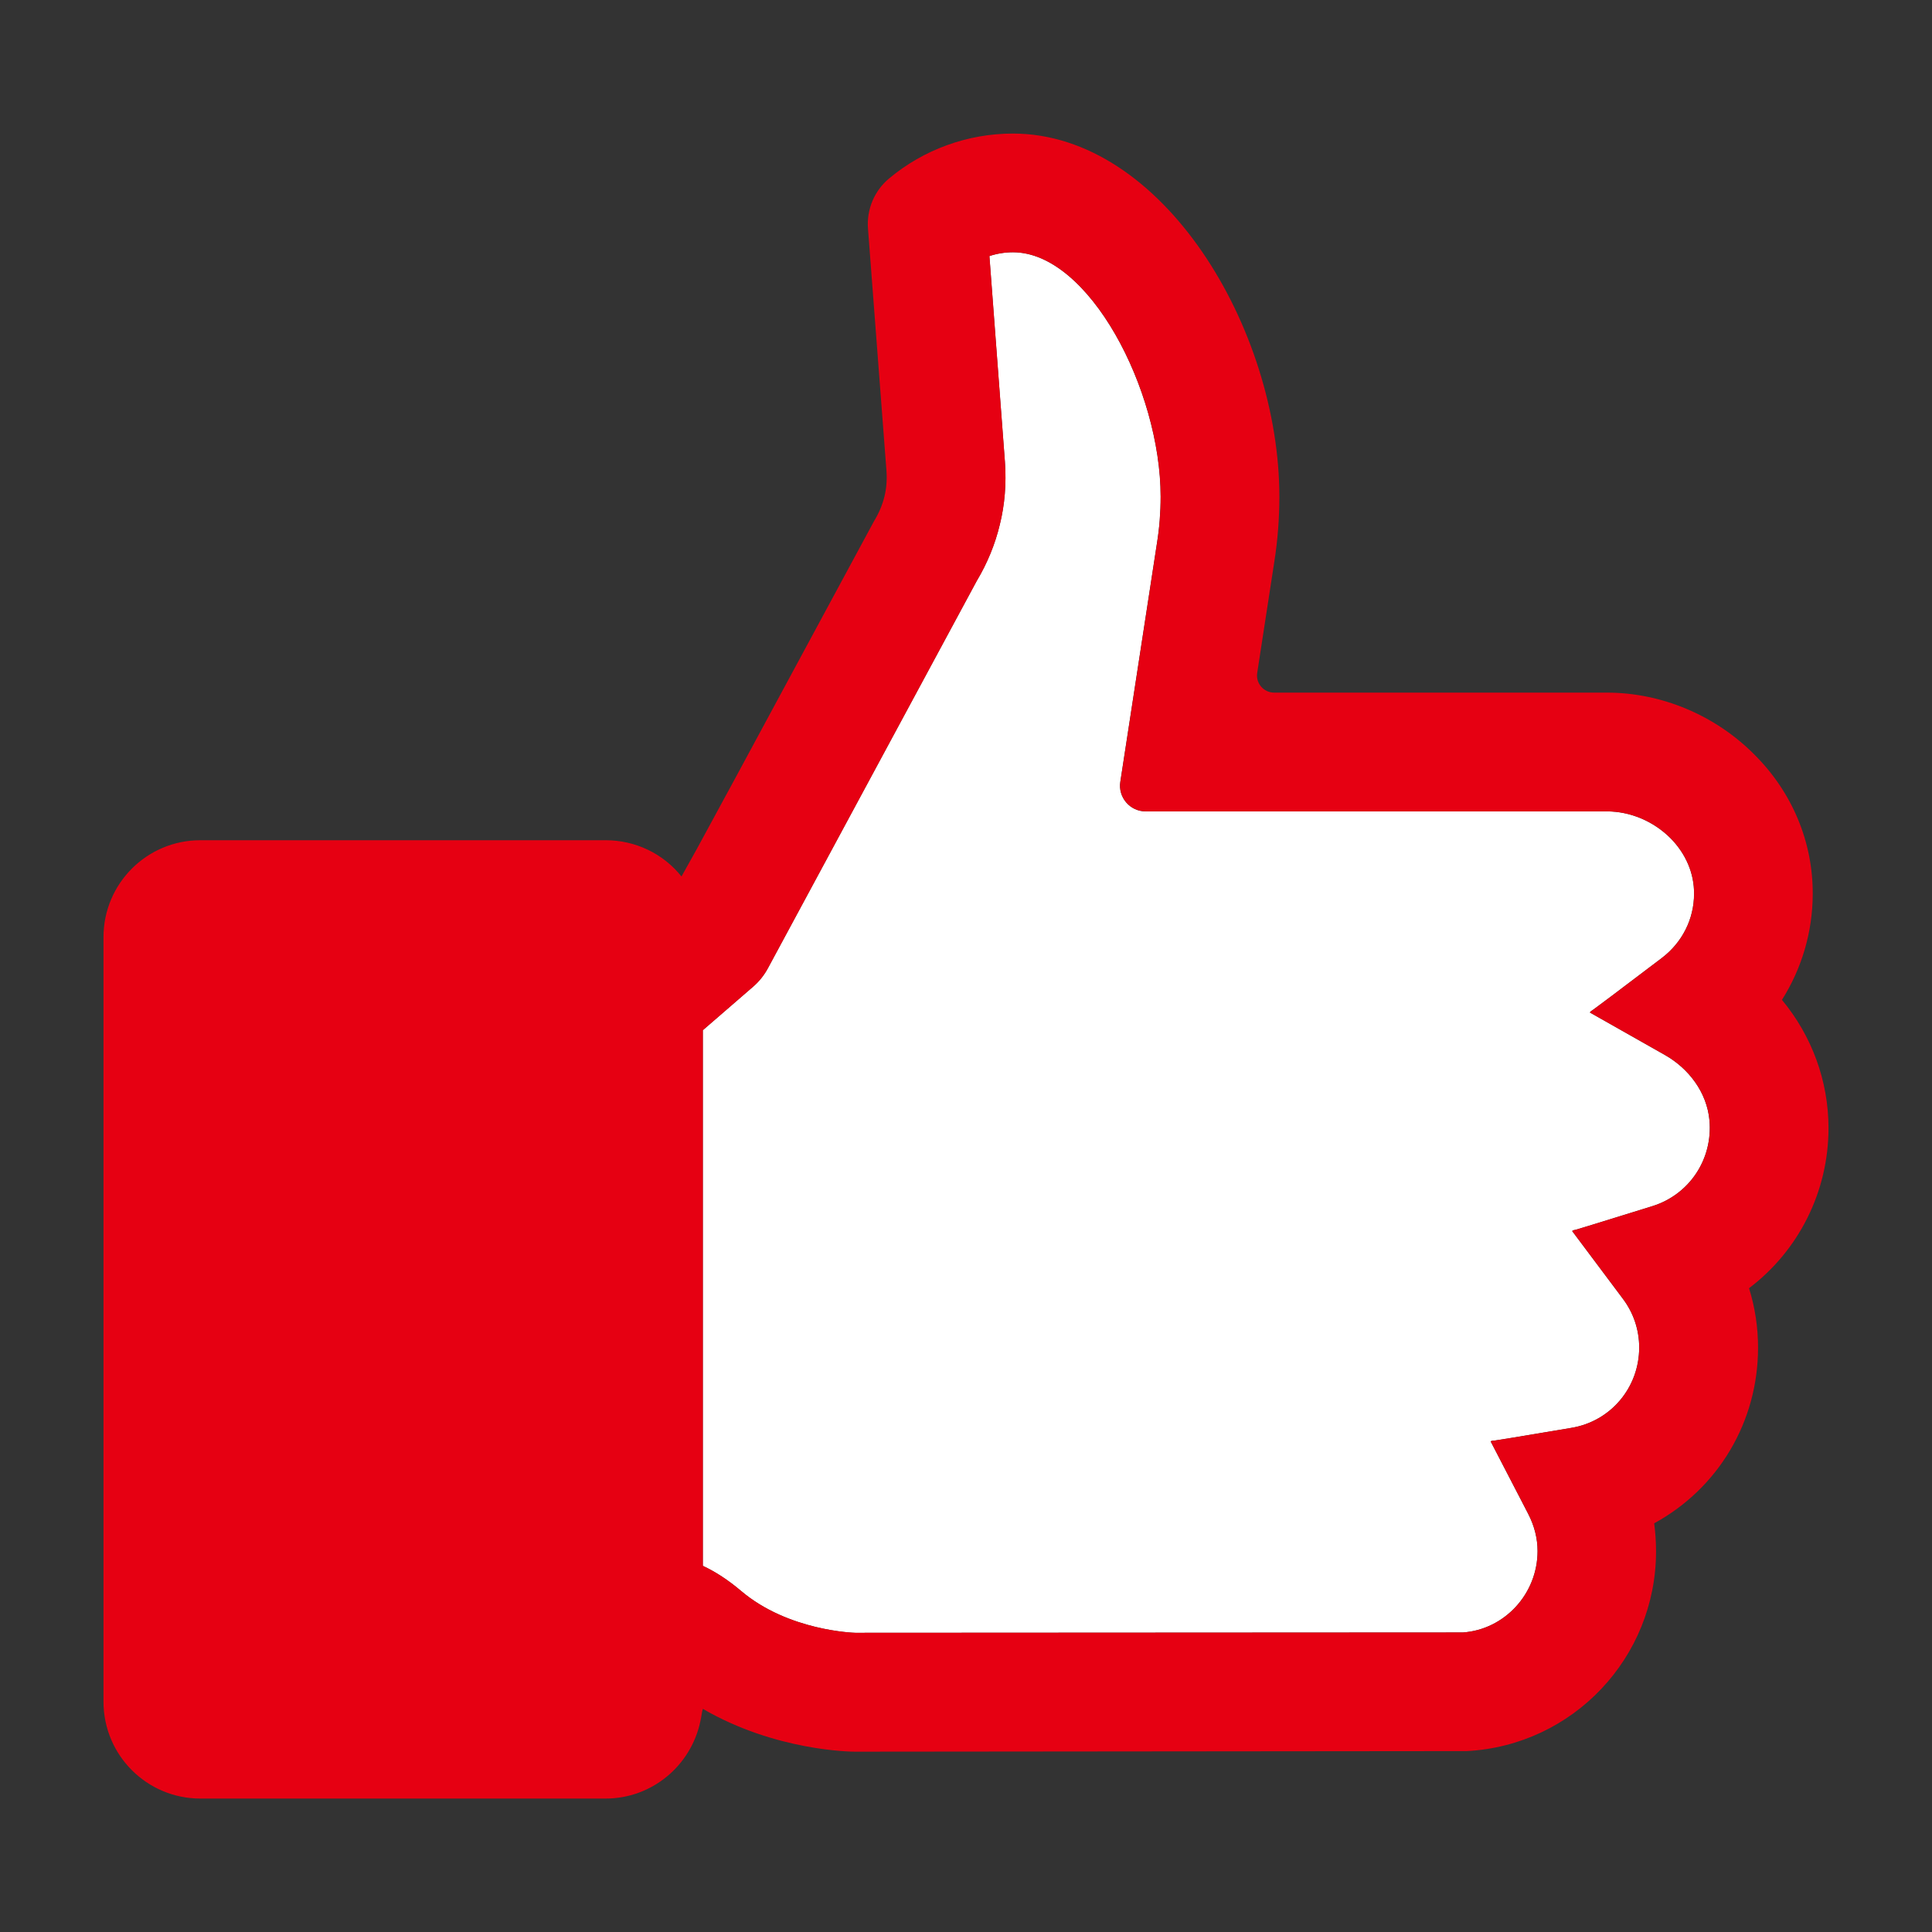 <?xml version="1.0" encoding="utf-8"?>
<!-- Generator: Adobe Illustrator 26.5.0, SVG Export Plug-In . SVG Version: 6.00 Build 0)  -->
<svg version="1.1" id="レイヤー_1" xmlns="http://www.w3.org/2000/svg" xmlns:xlink="http://www.w3.org/1999/xlink" x="0px"
	 y="0px" viewBox="0 0 300 300" style="enable-background:new 0 0 300 300;" xml:space="preserve">
<rect x="0" y="0" width="300" height="300" fill="#333333" stroke="none"/>
<style type="text/css">
	.st0{fill:#FFFFFF;}
	.st1{fill:#E60012;}
</style>
<g>
	<g>
		<path class="st0" d="M256.6,187.28l-9.34,2.89l-2.54,0.77l-0.48,0.11l0.02,0.03l-0.08,0.02l0.02,0.02l-0.09,0.02l7.87,10.51
			c1.66,2.2,2.55,4.83,2.55,7.59c0,6.23-4.44,11.48-10.55,12.48l-9.51,1.59l-2.49,0.39l-0.38,0.04l0.01,0.02l-0.08,0.01l0.02,0.02
			l-0.09,0.02l5.83,11.25c0.97,1.88,1.46,3.82,1.46,5.79c0,6.65-5.15,12.2-11.62,12.64l-94.34,0.05c-0.1,0-10.39-0.27-17.73-6.51
			c-2.02-1.7-3.89-2.93-5.93-3.89v-83.17l7.8-6.75c0.95-0.82,1.73-1.8,2.32-2.9l32.41-60.11c1.64-2.74,2.86-5.7,3.59-8.77
			c0.76-3.05,1.03-6.31,0.79-9.73l-2.41-31.95c1.18-0.39,2.43-0.59,3.66-0.59c11.81,0,22.93,21.37,22.93,37.95
			c0,2.45-0.19,4.88-0.57,7.22l-5.69,37.06c-0.37,2.41,1.49,4.59,3.93,4.59h71.62c3.63,0,7.23,1.52,9.88,4.16
			c2.39,2.42,3.69,5.48,3.66,8.64c0,3.91-1.83,7.55-5.01,9.97l-7.92,5.99l-2.7,2.01l-0.48,0.33l0.03,0.01l-0.07,0.05l0.04,0.02
			l-0.07,0.05l11.64,6.59c3.75,2.12,6.53,5.84,6.93,10.13C265.99,180.03,262.29,185.5,256.6,187.28z"/>
	</g>
	<path class="st1" d="M283.93,175.17c0-7.27-2.56-14.29-7.23-19.91c3.09-4.89,4.75-10.52,4.78-16.37c0.05-8.12-3.16-15.83-9.04-21.7
		c-6.08-6.13-14.44-9.64-22.93-9.64h-51.66c-1.63,0-2.88-1.45-2.63-3.06l2.66-17.3c0.52-3.3,0.78-6.69,0.78-10.06
		c0-26.07-18.08-56.39-41.38-56.39c-7.02,0-13.84,2.48-19.21,6.96c-2.3,1.91-3.52,4.82-3.29,7.8l2.87,37.62
		c0.1,1.41-0.01,2.73-0.31,3.96c-0.33,1.33-0.84,2.56-1.62,3.84l-21.46,39.75l-6.07,11.18l-2.37,4.25
		c-2.81-3.52-7.1-5.63-11.79-5.63H31.11c-8.3,0-15.04,6.73-15.04,15.05v118.72c0,8.3,6.73,15.04,15.04,15.04h62.92
		c7.23,0,13.23-5.12,14.7-11.9c0.12-0.53,0.22-1.09,0.3-1.64c0.04-0.14,0.06-0.25,0.11-0.39c11.27,6.56,23.07,6.65,23.61,6.65
		l95.02-0.09c16.47-0.88,29.38-14.5,29.38-31.03c0-1.46-0.1-2.91-0.29-4.34c9.98-5.45,16.13-15.79,16.13-27.28
		c0-3.15-0.47-6.24-1.4-9.23C279.33,194.18,283.93,184.99,283.93,175.17z M256.61,187.28l-9.34,2.89l-2.54,0.77l-0.48,0.11
		l0.02,0.03l-0.08,0.02l0.02,0.02l-0.09,0.02l7.87,10.51c1.66,2.2,2.55,4.83,2.55,7.59c0,6.23-4.44,11.48-10.55,12.48l-9.51,1.59
		l-2.49,0.39l-0.38,0.04l0.01,0.02l-0.08,0.01l0.02,0.02l-0.09,0.02l5.83,11.25c0.97,1.88,1.46,3.82,1.46,5.79
		c0,6.65-5.15,12.2-11.62,12.64l-94.34,0.05c-0.1,0-10.39-0.27-17.73-6.51c-2.02-1.7-3.89-2.93-5.93-3.89v-83.17l7.8-6.75
		c0.95-0.82,1.73-1.8,2.32-2.9l32.41-60.11c1.64-2.74,2.86-5.7,3.59-8.77c0.76-3.05,1.03-6.31,0.79-9.73l-2.41-31.95
		c1.18-0.39,2.43-0.59,3.66-0.59c11.81,0,22.93,21.37,22.93,37.95c0,2.45-0.19,4.88-0.57,7.22l-5.69,37.06
		c-0.37,2.41,1.49,4.59,3.93,4.59h71.62c3.63,0,7.23,1.52,9.88,4.16c2.39,2.42,3.69,5.48,3.66,8.64c0,3.91-1.83,7.55-5.01,9.97
		l-7.92,5.99l-2.7,2.01l-0.48,0.33l0.03,0.01l-0.07,0.05l0.04,0.02l-0.07,0.05l11.64,6.59c3.75,2.12,6.53,5.84,6.93,10.13
		C266,180.03,262.3,185.5,256.61,187.28z"/>
</g>
</svg>
